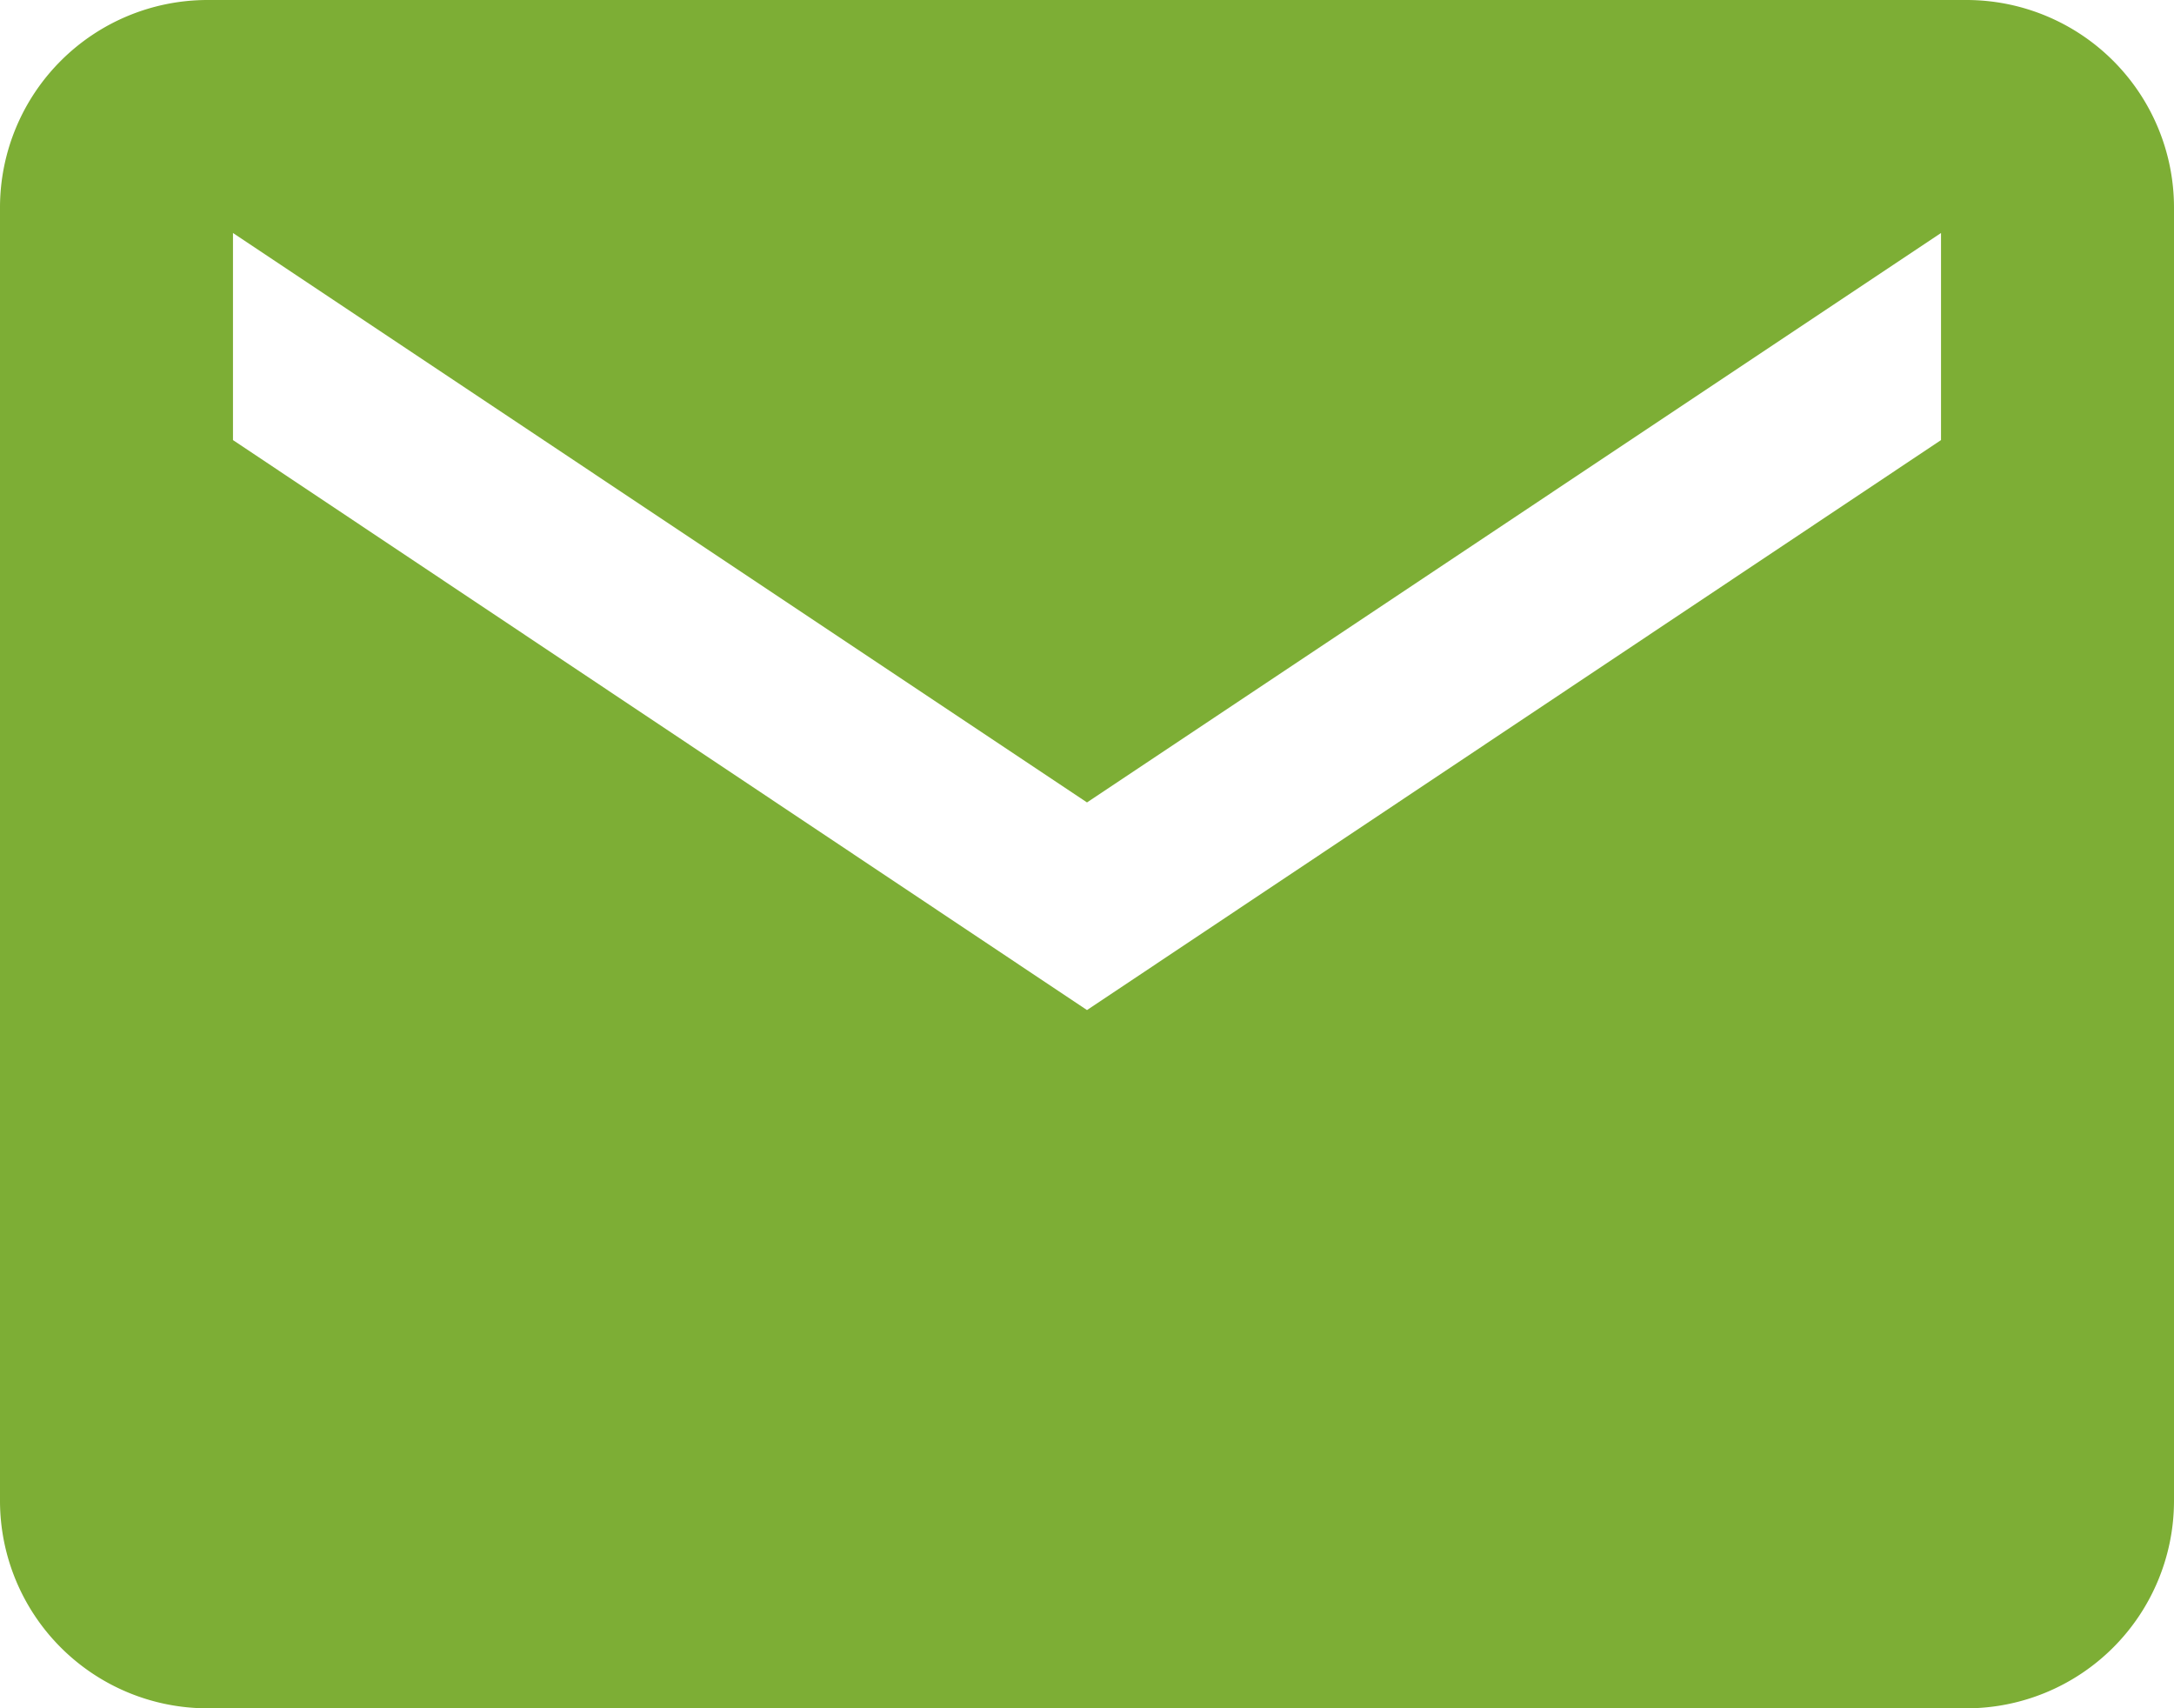 <svg xmlns="http://www.w3.org/2000/svg" width="12" height="9.428" viewBox="0 0 12 9.428">
  <path id="Icon_ionic-md-mail" data-name="Icon ionic-md-mail" d="M13.107,5.625H3.393A1.146,1.146,0,0,0,2.25,6.768v7.143a1.146,1.146,0,0,0,1.143,1.143h9.714a1.146,1.146,0,0,0,1.143-1.143V6.768A1.146,1.146,0,0,0,13.107,5.625Zm-.143,2.429L8.25,11.2,3.536,8.054V6.911L8.25,10.054l4.714-3.143Z" transform="translate(-2.25 -5.625)" fill="#7dae35"/>
</svg>
